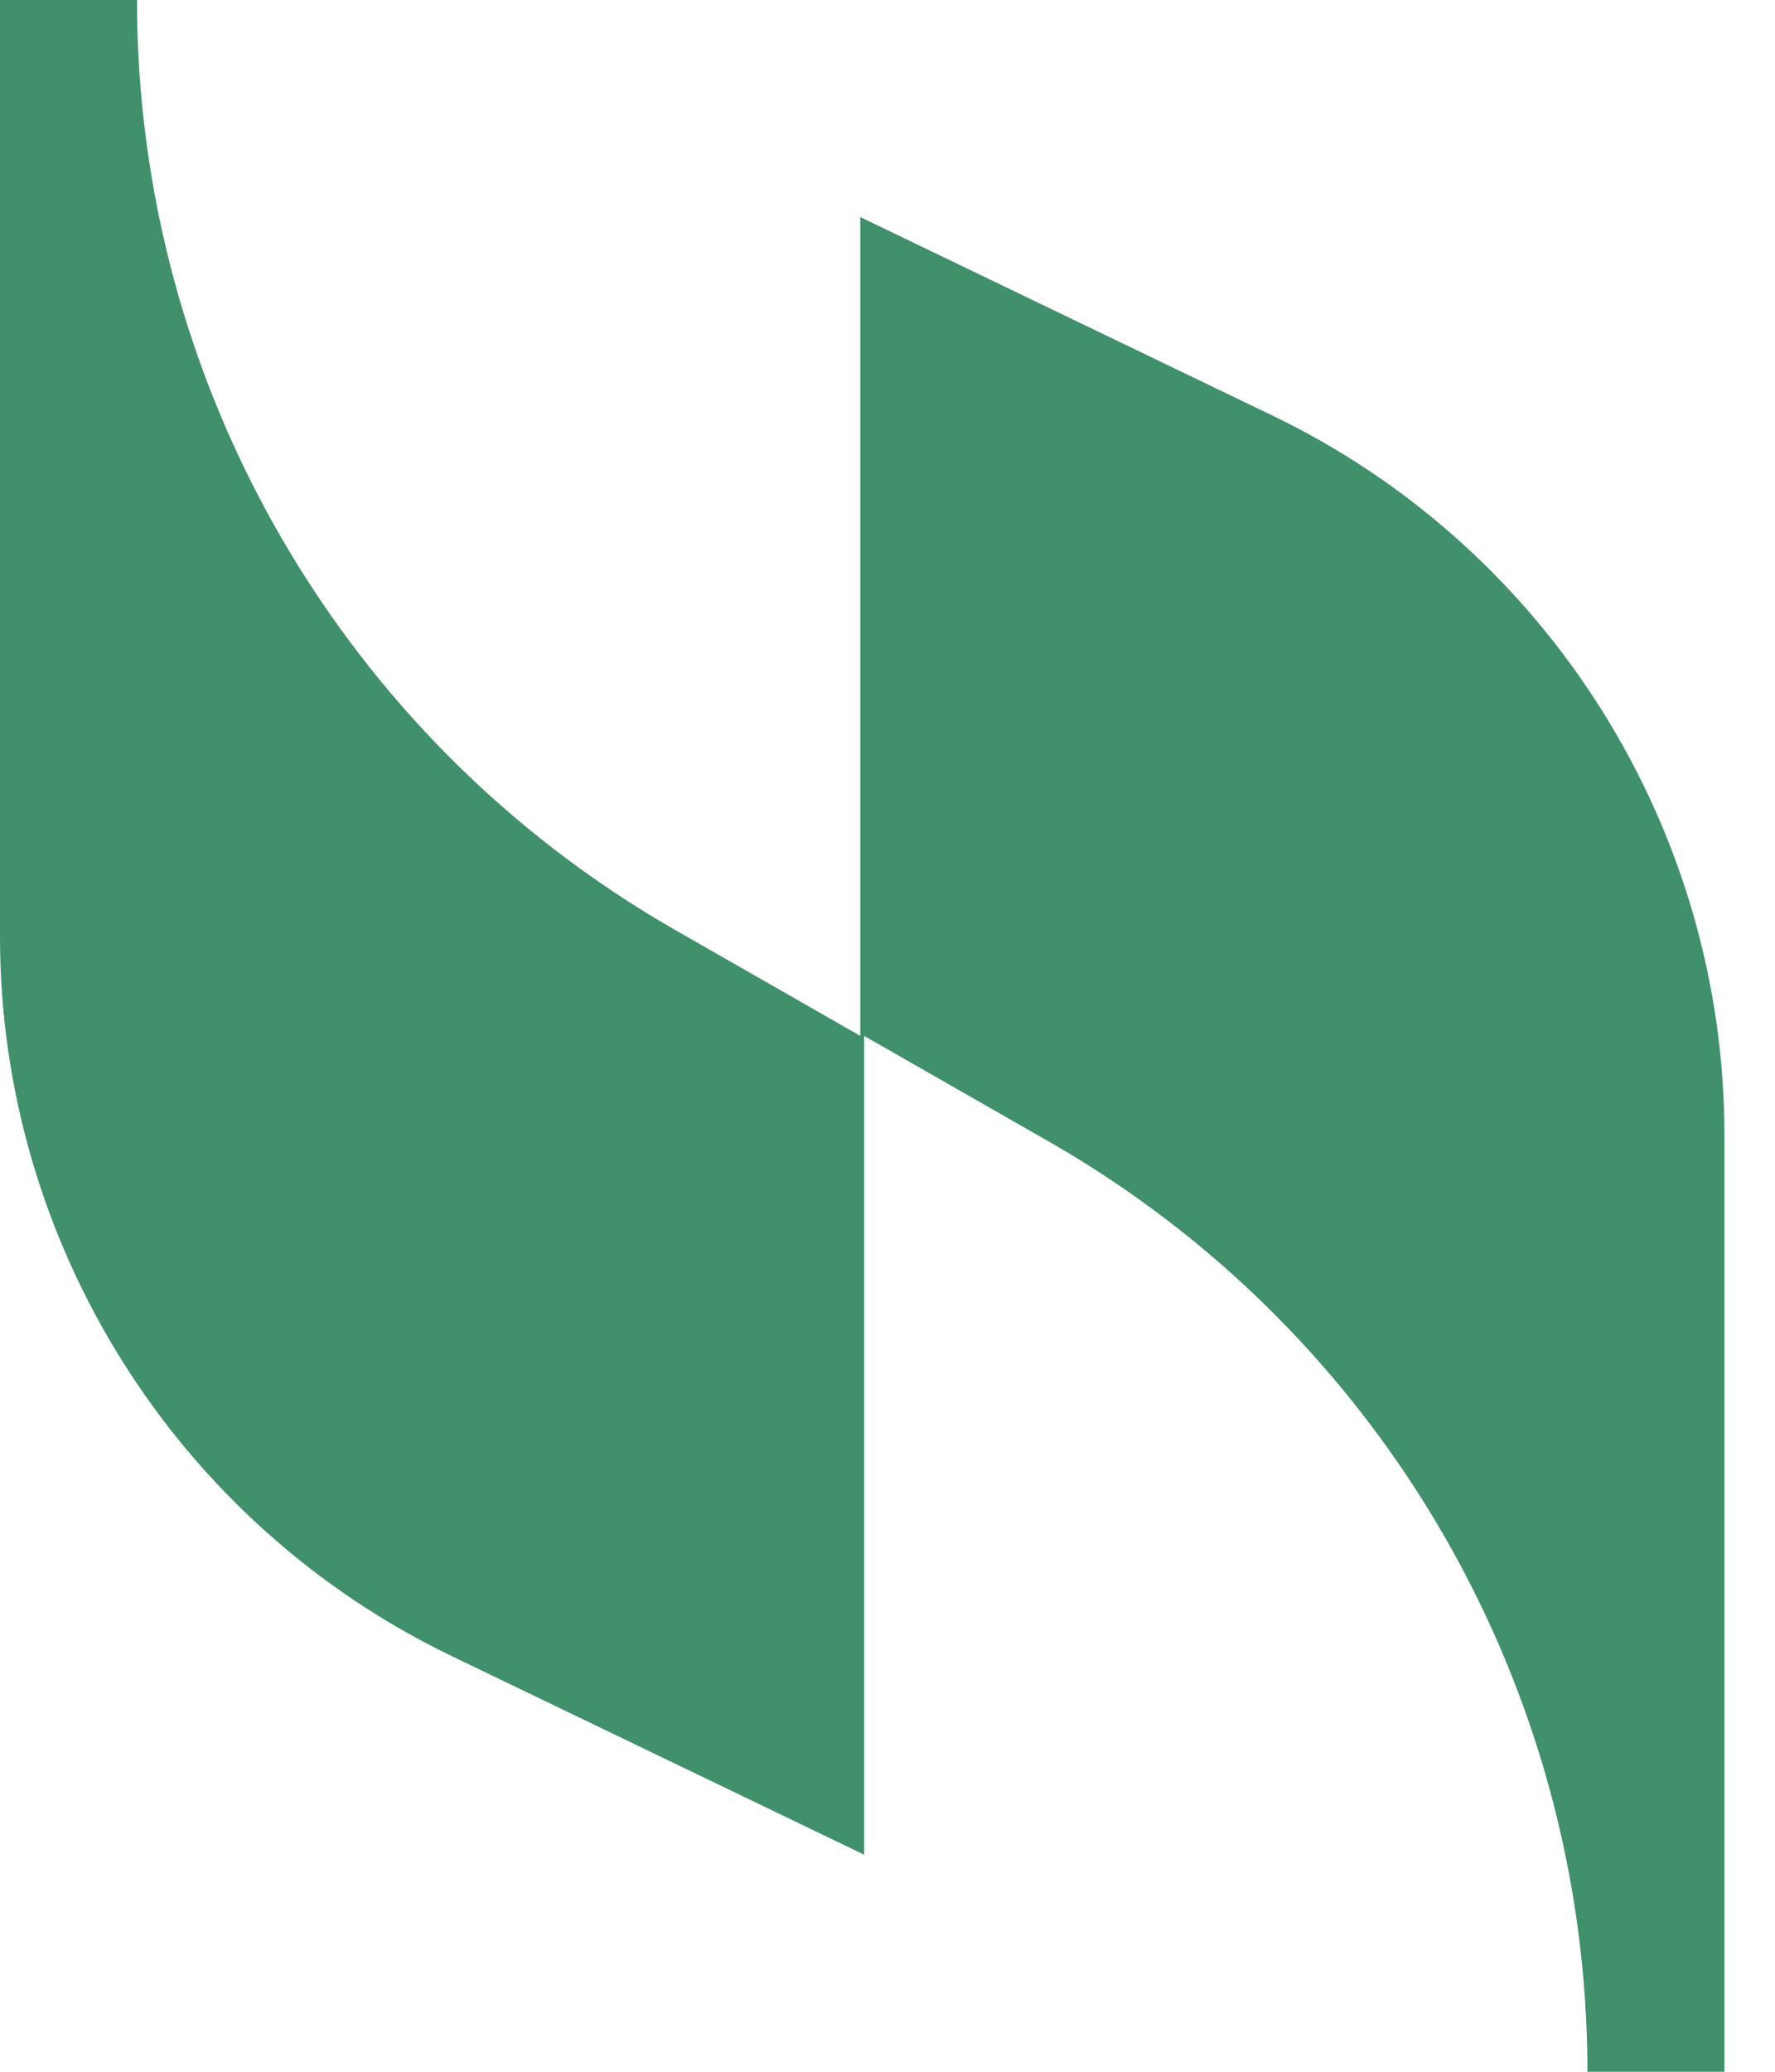 <svg width="12" height="14" viewBox="0 0 12 14" fill="none" xmlns="http://www.w3.org/2000/svg">
<path d="M5.816 1.467V7L4.555 6.279C2.316 4.993 0.926 2.599 0.926 0H0V6.331C0 8.39 1.184 10.294 3.062 11.195L5.842 12.533V7L7.103 7.721C9.342 9.007 10.732 11.401 10.732 14H11.658V7.669C11.658 5.61 10.474 3.706 8.596 2.805L5.816 1.467Z" fill="#3F906B"/>
</svg>
